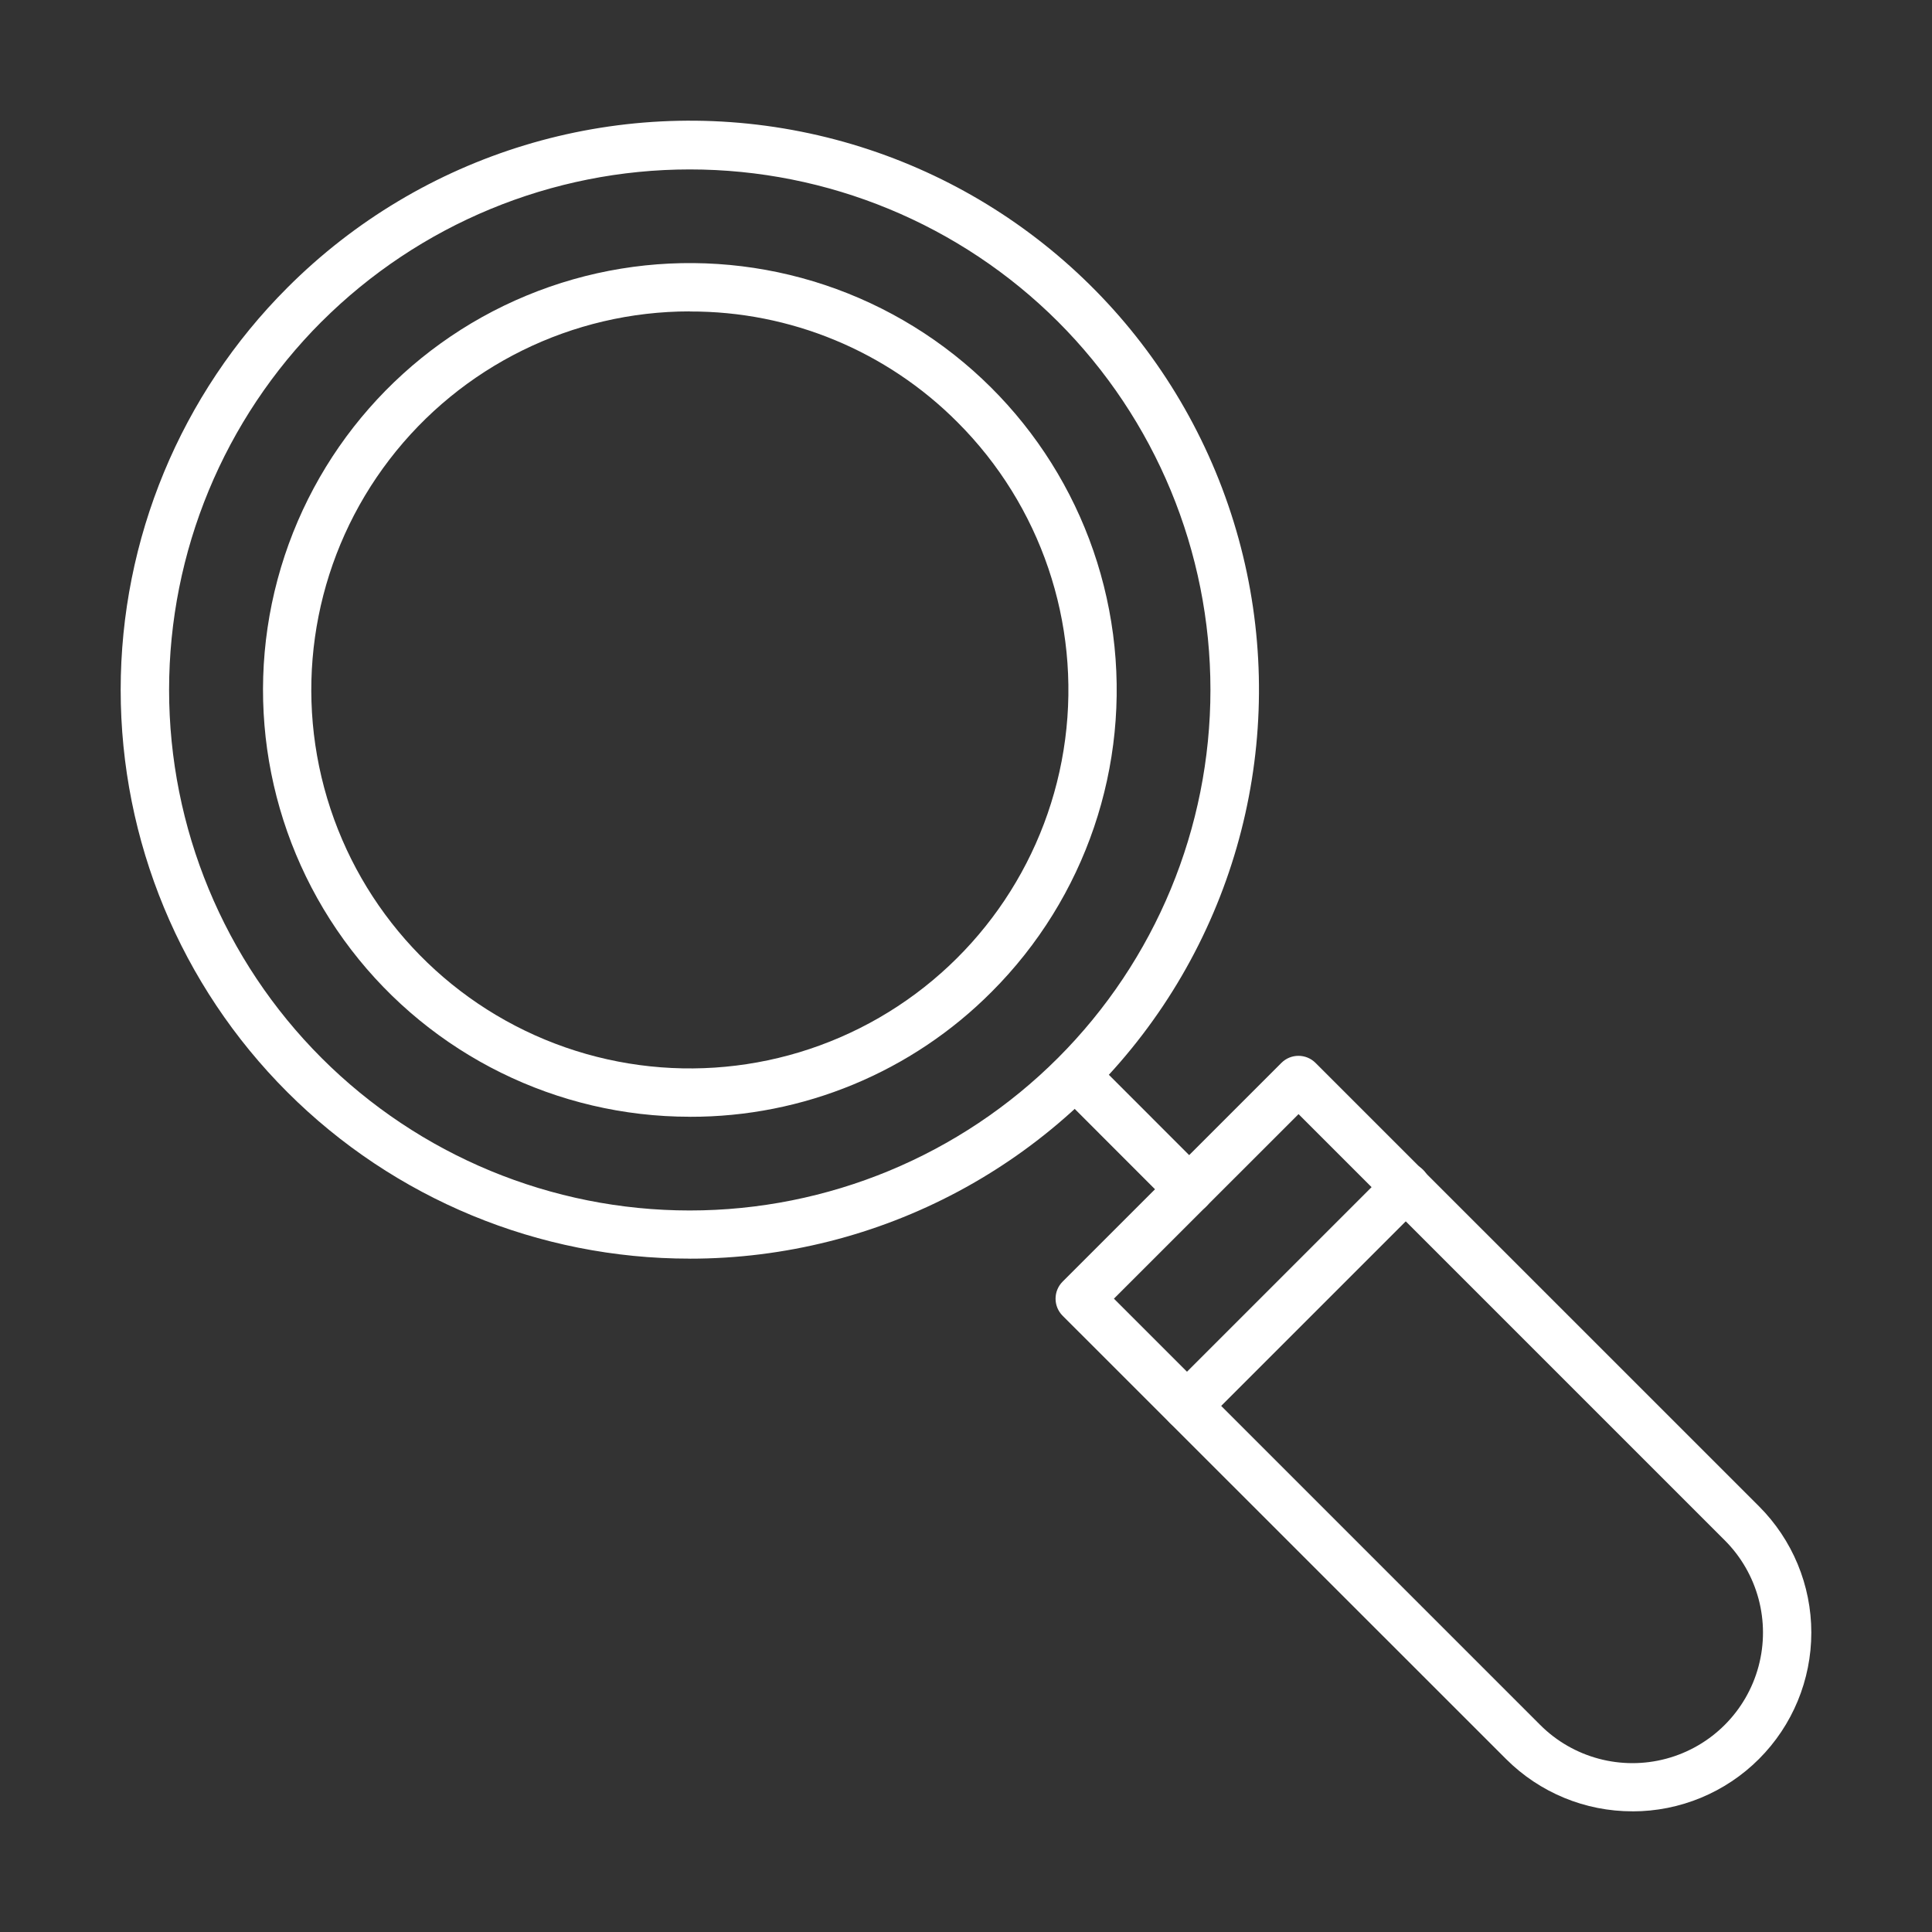 <?xml version="1.0" encoding="UTF-8"?>
<svg id="Layer_1" data-name="Layer 1" xmlns="http://www.w3.org/2000/svg" viewBox="0 0 512 512">
  <rect x="0" y="0" width="512" height="512" fill="#333333" stroke="none"/>
  <defs>
    <style>
      .cls-1 {
        fill: #fff;
      }
    </style>
  </defs>
  <path class="cls-1" d="m182.8,333.55c-39.99.03-78.35-15.84-106.64-44.11-28.29-28.27-44.18-66.62-44.18-106.61,0-39.99,15.9-78.34,44.19-106.61,35.6-35.65,86.64-51.16,136.05-41.35s90.66,43.64,109.94,90.18c19.28,46.54,14.05,99.63-13.94,141.51-27.99,41.88-75.05,67.02-125.43,67h0ZM85.22,85.24h0c-25.88,25.88-40.41,60.97-40.41,97.57,0,36.6,14.54,71.69,40.41,97.57,25.88,25.88,60.97,40.41,97.57,40.41s71.69-14.54,97.57-40.41c25.88-25.88,40.42-60.97,40.42-97.57s-14.54-71.69-40.41-97.57c-25.9-25.84-60.99-40.34-97.57-40.34s-71.68,14.51-97.57,40.34h0Z"/>
  <path class="cls-1" d="m182.8,295.95c-35.16,0-68.33-16.36-89.73-44.26-21.4-27.9-28.62-64.17-19.51-98.14,9.11-33.96,33.49-61.77,65.98-75.22,32.49-13.46,69.39-11.04,99.84,6.55,30.45,17.59,51,48.33,55.59,83.2,4.59,34.87-7.3,69.88-32.16,94.75-21.17,21.29-49.98,33.21-80,33.13h0Zm0-213.43c-31.18,0-60.6,14.51-79.58,39.25-18.98,24.74-25.38,56.91-17.3,87.03s29.7,54.78,58.51,66.71c28.81,11.93,61.54,9.79,88.55-5.8,27.01-15.59,45.23-42.86,49.3-73.79,4.07-30.92-6.47-61.97-28.53-84.02-18.78-18.87-44.32-29.44-70.94-29.35v-.03Z"/>
  <path class="cls-1" d="m315.14,321.58c-1.7,0-3.32-.67-4.52-1.88l-28.36-28.38c-2.43-2.51-2.39-6.5.07-8.97,2.47-2.47,6.46-2.5,8.97-.08l28.37,28.38h0c1.83,1.83,2.38,4.59,1.39,6.98-.99,2.39-3.32,3.95-5.91,3.95h0Z"/>
  <path class="cls-1" d="m432.64,480.02c-12.57.02-24.62-4.96-33.51-13.85l-117.52-117.48c-2.5-2.5-2.5-6.55,0-9.05l57.97-57.96c2.5-2.5,6.55-2.5,9.05,0l117.5,117.48c8.89,8.88,13.89,20.93,13.89,33.49,0,12.56-4.98,24.61-13.87,33.5-8.89,8.89-20.94,13.88-33.5,13.88h0Zm-137.44-135.86l112.96,112.96h0c8.74,8.74,21.47,12.15,33.41,8.95,11.93-3.2,21.26-12.52,24.46-24.46,3.2-11.94-.21-24.67-8.95-33.41l-112.95-112.95-48.92,48.9Z"/>
  <path class="cls-1" d="m314.56,378.96c-2.59,0-4.92-1.56-5.91-3.95-.99-2.39-.44-5.14,1.39-6.97l57.97-57.96c1.19-1.23,2.83-1.94,4.55-1.95,1.72-.02,3.37.66,4.58,1.88,1.21,1.21,1.89,2.86,1.88,4.58-.02,1.71-.72,3.36-1.95,4.55l-57.96,57.96h0c-1.2,1.2-2.83,1.88-4.53,1.88h0Z"/>
</svg>